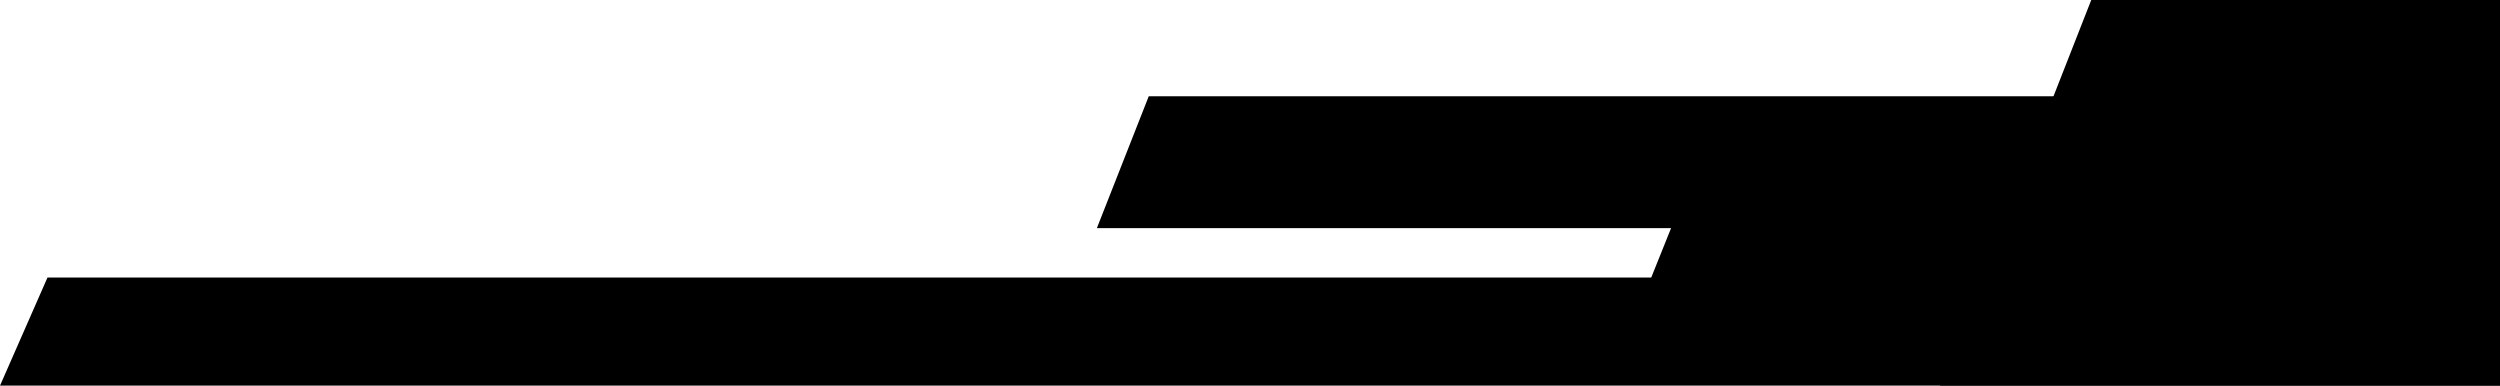 <?xml version="1.0" encoding="UTF-8" standalone="no"?><svg xmlns="http://www.w3.org/2000/svg" xmlns:xlink="http://www.w3.org/1999/xlink" clip-rule="evenodd" fill="#000000" fill-rule="evenodd" height="617" image-rendering="optimizeQuality" preserveAspectRatio="xMidYMid meet" shape-rendering="geometricPrecision" text-rendering="geometricPrecision" version="1" viewBox="0.0 0.0 4000.0 617.0" width="4000" zoomAndPan="magnify"><g><g><g id="change1_1"><path d="M2740 200L3711 200 4000 200 4000 617 3726 617 3543 617 3277 617 0 617 76 444 2642 444z" fill="#000000"/></g><g id="change2_1"><path d="M1838 154L4000 154 4000 365 1755 365z" fill="#000000"/></g><g id="change2_2"><path d="M3346 0L4000 0 4000 617 3104 617z" fill="#000000"/></g></g></g></svg>